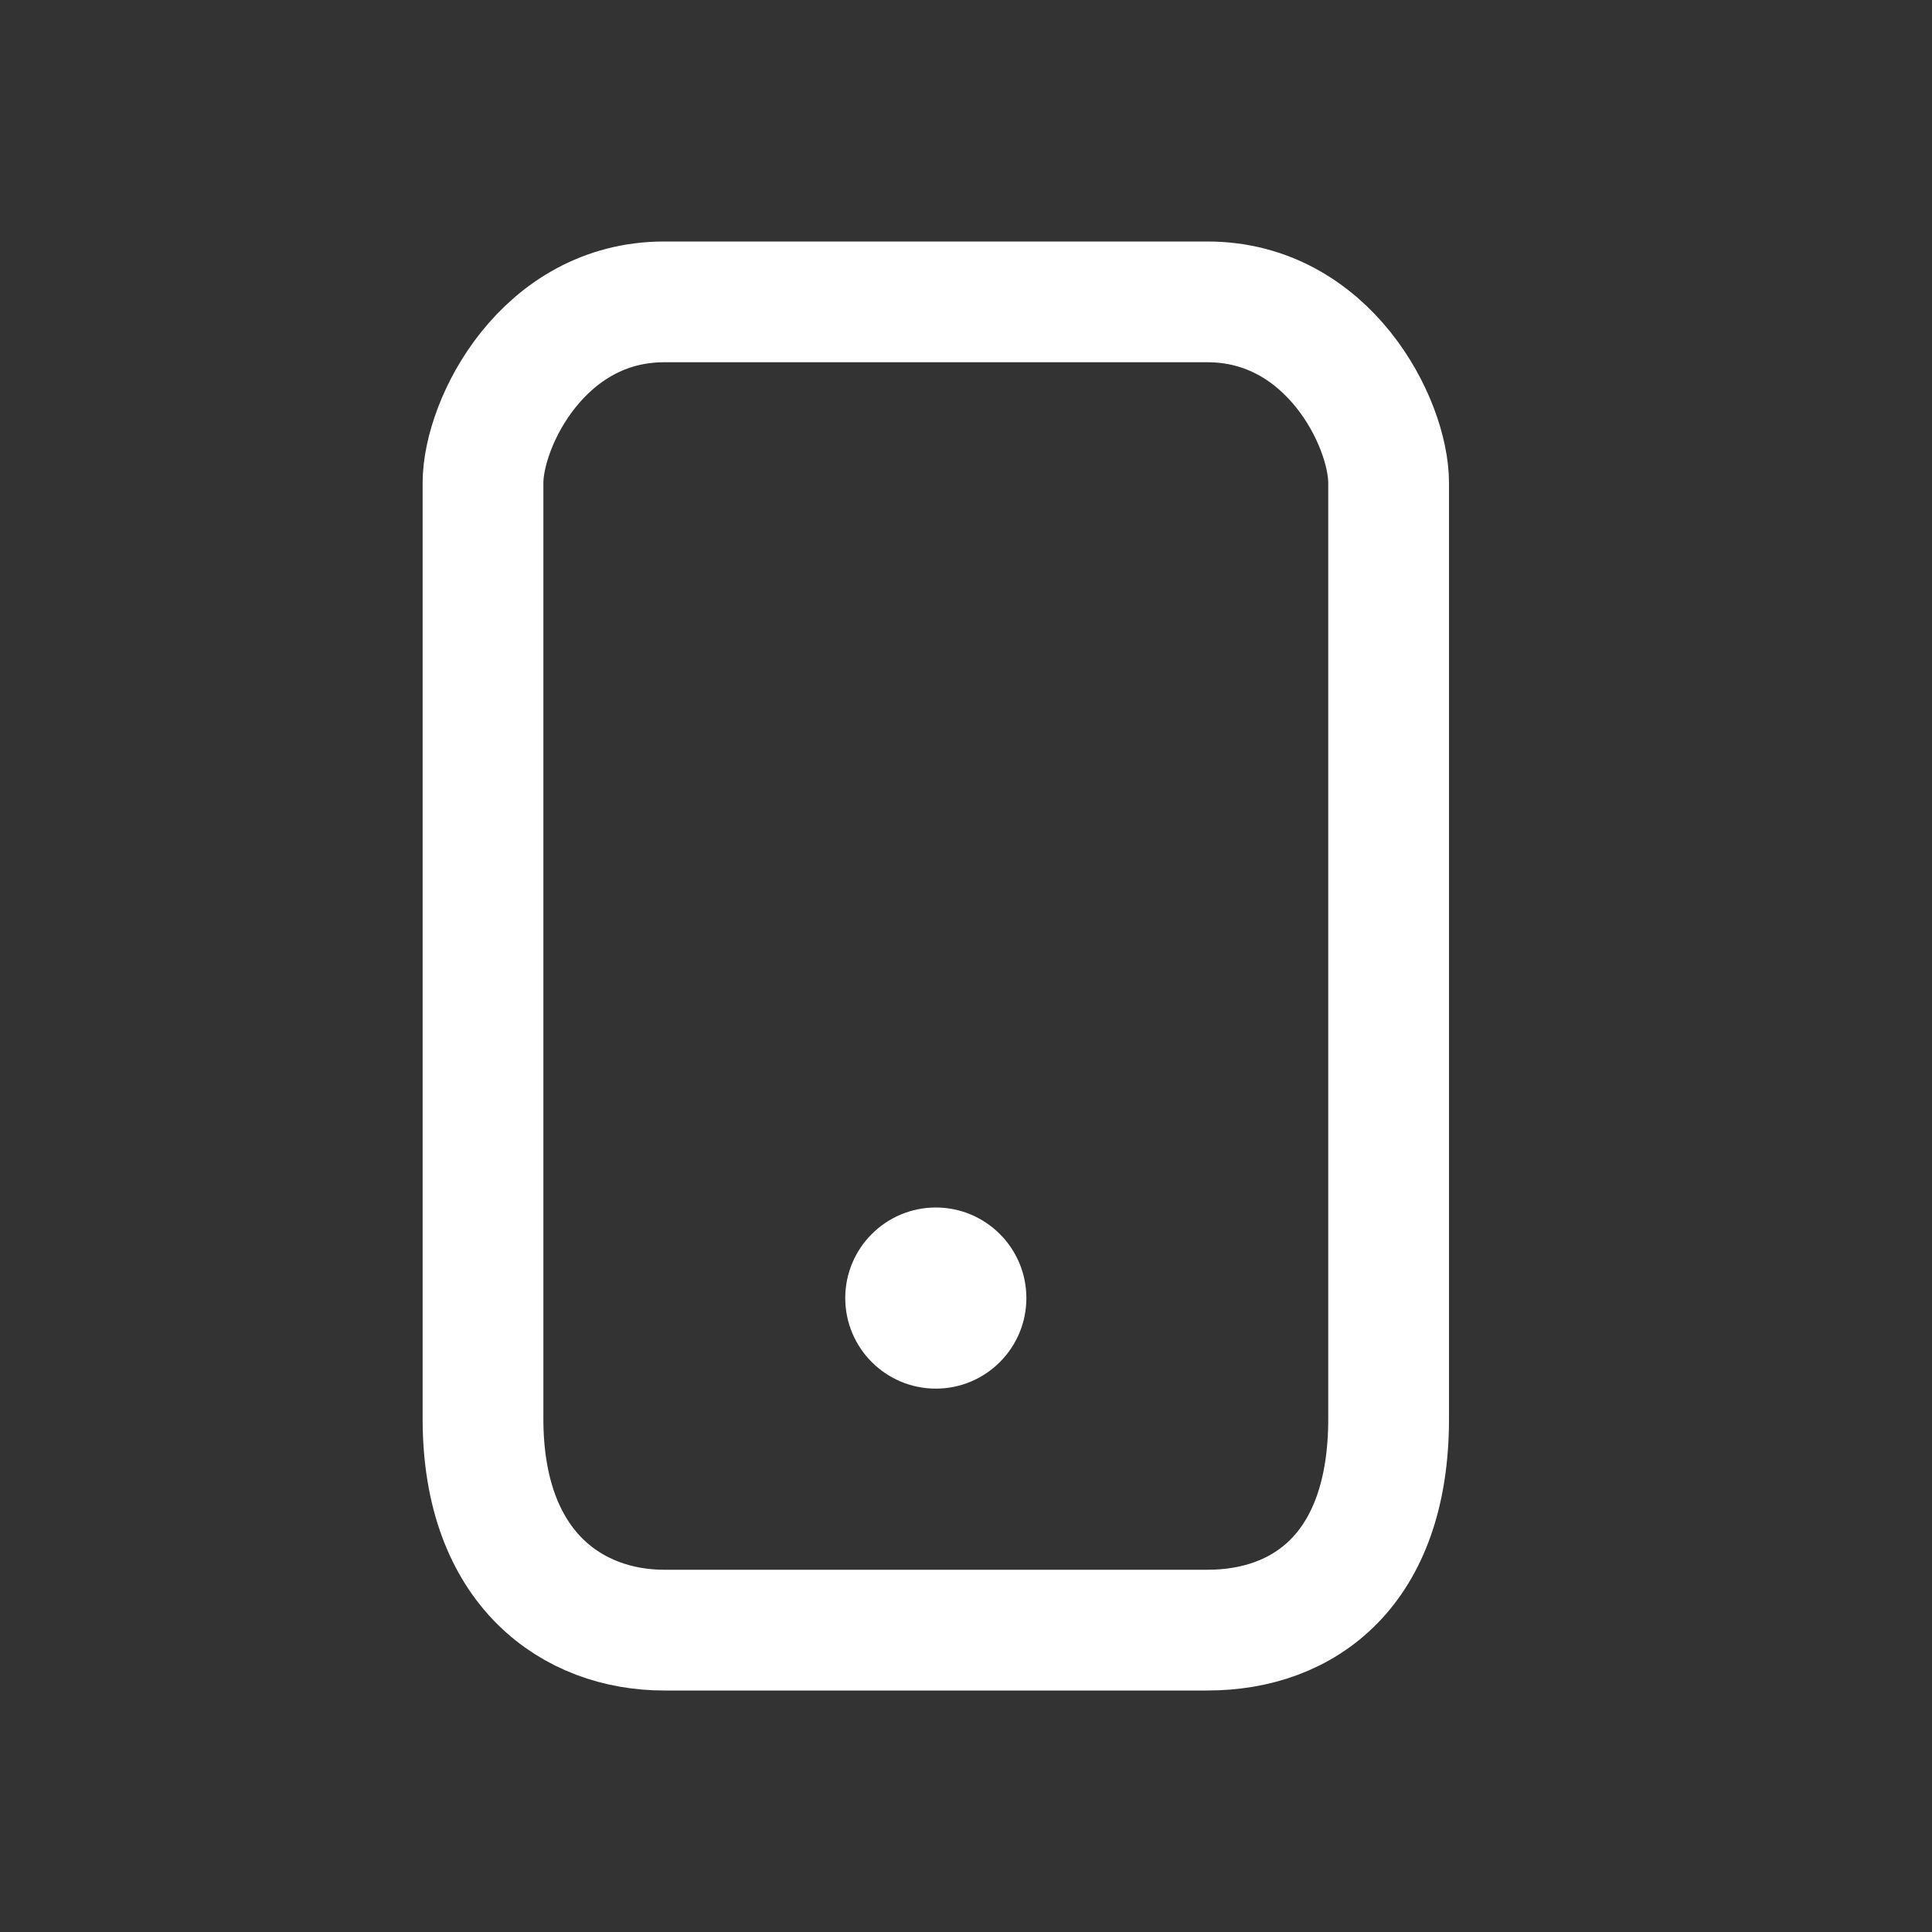 <svg width="32" height="32" viewBox="0 0 32 32" fill="none" xmlns="http://www.w3.org/2000/svg">
<rect x="0" y="0" width="32" height="32" fill="#333333" stroke="none"/>
<path d="M8 8V23.5C8 26 9.5 27 11 27H20C21.6 27 23 26 23 23.5C23 19 23 9.6 23 8C23 7 22 5 20 5H11C9 5 8 7 8 8Z" stroke="white" stroke-width="2"/>
<path d="M17 21.5C17 22.328 16.328 23 15.5 23C14.672 23 14 22.328 14 21.5C14 20.672 14.672 20 15.5 20C16.328 20 17 20.672 17 21.5Z" fill="white"/>
</svg>
